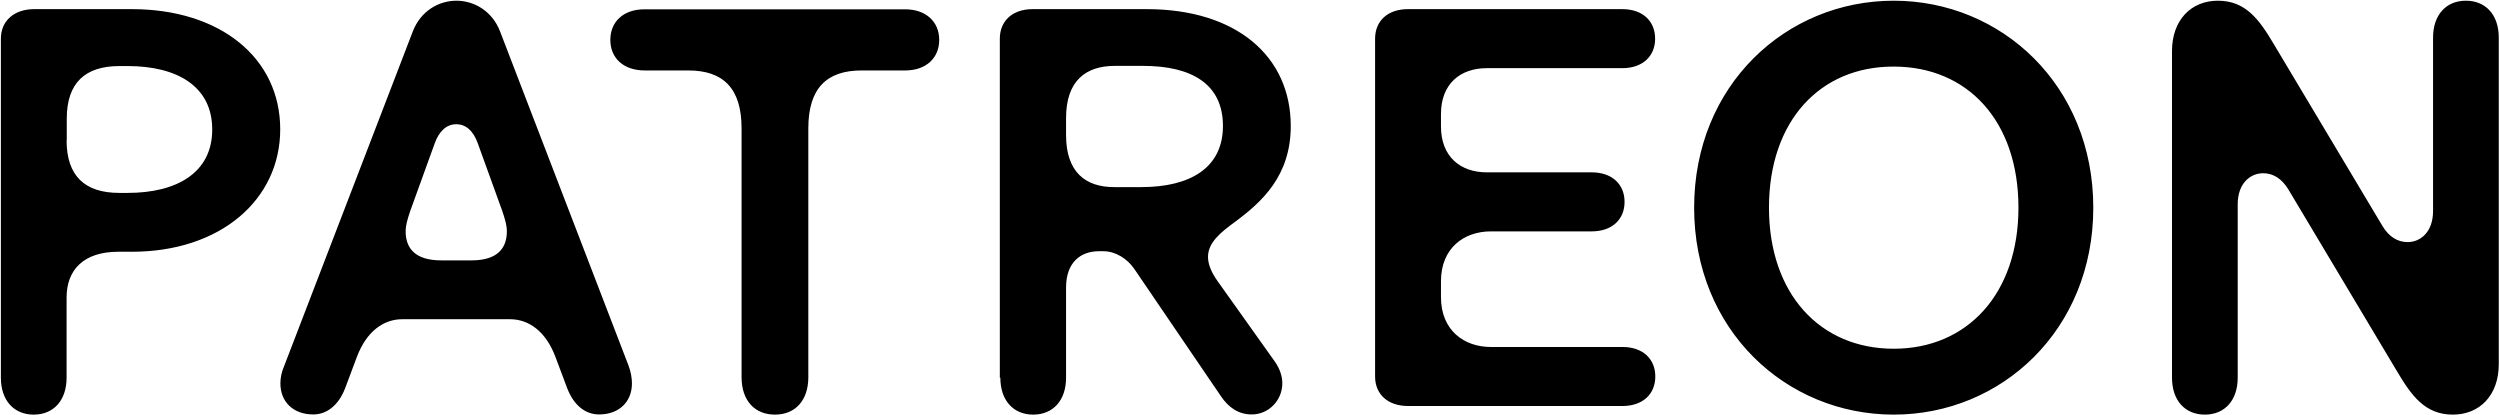 <svg xmlns="http://www.w3.org/2000/svg" fill="none" viewBox="0 0 1423 236" height="236" width="1423">
<path fill="black" d="M0.5 22C0.5 12 7.9 5.2 19.5 5.2H75C125.3 5.2 159.5 32.9 159.5 73.6C159.5 113.6 125.6 143.3 75 143.3H67.3C47.9 143.3 37.9 153.3 37.9 169.4V215C37.9 227.9 30.5 236 19.2 236C7.9 236 0.5 227.9 0.5 215V22ZM37.9 79.8C37.9 100.1 48.2 109.8 67.9 109.8H72.7C100.4 109.8 120.8 98.5 120.8 73.7C120.8 48.9 100.5 37.6 72.7 37.6H68C48.3 37.6 38 47.3 38 67.6V79.8H37.9ZM159.6 218.2C159.6 228.8 167 235.9 178.3 235.9C185.7 235.9 192.5 231.1 196.4 221.1L203.2 203C208.7 188.5 218.4 181.7 229 181.7H290.3C300.9 181.7 310.6 188.5 316.1 203L322.9 221.1C326.8 231.1 333.5 235.9 341 235.9C352.3 235.9 359.7 228.8 359.7 218.2C359.7 215.3 359.1 211.7 357.8 208.2L284.6 17.8C280.1 6.2 269.8 0.4 259.8 0.4C249.8 0.4 239.5 6.2 235 17.8L161.8 208.2C160.2 211.8 159.6 215.3 159.6 218.2ZM230.9 131.7C230.9 128.2 231.9 124.9 233.5 120.1L247.4 81.7C250 74.3 254.5 70.7 259.7 70.7C264.9 70.7 269.4 74.2 272 81.7L285.9 120.1C287.5 124.9 288.5 128.2 288.5 131.7C288.5 141.4 283 148.2 268.5 148.2H251.1C236.4 148.2 230.9 141.4 230.9 131.7ZM347.4 22.7C347.4 12.4 354.8 5.3 366.8 5.3H515.2C527.1 5.3 534.6 12.4 534.6 22.7C534.6 33 527.2 40.1 515.2 40.1H490.4C470.7 40.1 460.1 50.1 460.1 73V214.7C460.1 227.9 452.7 236 441.1 236C429.5 236 422.1 227.9 422.1 214.7V73C422.1 50.1 411.5 40.1 391.8 40.1H367C354.8 40.1 347.4 33 347.4 22.7ZM569.4 215C569.4 227.9 576.8 236 588.1 236C599.4 236 606.8 227.9 606.8 215V163.7C606.8 149.2 615.2 143 625.5 143H628.1C634.9 143 641.7 147.2 645.8 153.3L694.8 225.3C699.3 232.1 705.1 235.9 712.5 235.9C722.2 235.9 729.9 227.8 729.9 218.2C729.9 214.3 728.6 210.1 725.7 205.9L693.1 160.1C689.2 154.6 687.6 150.1 687.6 146.2C687.6 138.1 694.7 132.3 703.1 126.2C718.3 114.9 734.7 100.1 734.7 71.7C734.7 32 703.7 5.2 652.7 5.2H587.8C576.2 5.2 569.1 12 569.1 22V215H569.4ZM606.8 76.9V67.2C606.8 46.2 617.8 37.5 634.5 37.5H650.6C678.3 37.5 696.1 47.8 696.1 71.7C696.1 95.6 677.4 106.5 649.6 106.5H634.4C617.8 106.6 606.8 97.9 606.8 76.9ZM782.7 214.3V22C782.7 12 789.8 5.2 801.4 5.2H923.4C935 5.2 942.1 12 942.1 22C942.1 32 935 38.8 923.4 38.8H846.3C831.1 38.8 820.2 47.8 820.2 64.9V72C820.2 89.1 831.2 98.1 846.3 98.1H906C917.6 98.1 924.7 104.9 924.7 114.9C924.7 124.9 917.6 131.7 906 131.7H848.6C833.4 131.7 820.2 141.1 820.2 160.1V169.1C820.2 188.1 833.4 197.5 848.6 197.5H923.5C935.1 197.5 942.2 204.3 942.2 214.3C942.2 224.3 935.1 231.1 923.5 231.1H801.5C789.8 231.1 782.7 224.3 782.7 214.3ZM964.3 118.2C964.3 48.5 1016.6 0.4 1077.9 0.4C1139.2 0.4 1191.5 48.5 1191.5 118.2C1191.5 187.9 1139.2 236 1077.9 236C1016.6 236 964.3 187.9 964.3 118.2ZM1006.9 118.2C1006.9 167.2 1035.9 198.5 1077.9 198.5C1119.8 198.5 1148.9 167.2 1148.9 118.2C1148.9 68.8 1119.9 37.9 1077.9 37.9C1036 37.8 1006.9 68.8 1006.9 118.2ZM1236.3 215C1236.3 227.9 1243.7 236 1255 236C1266.3 236 1273.7 227.9 1273.7 215V116.3C1273.7 104.4 1280.8 98.6 1288.2 98.6C1294 98.6 1298.8 101.8 1302.4 107.6L1364.3 211.2C1372.7 225.4 1380.4 236 1396.2 236C1411.4 236 1422.3 225 1422.3 207.3V21.4C1422.3 8.5 1414.9 0.4 1403.6 0.4C1392.3 0.4 1384.9 8.5 1384.9 21.4V120.1C1384.9 132 1377.8 137.8 1370.4 137.8C1364.6 137.8 1359.7 134.6 1356.2 128.8L1294.3 25.2C1285.9 11 1278.2 0.4 1262.4 0.4C1247.2 0.4 1236.3 11.4 1236.3 29.1V215Z"></path>
</svg>
